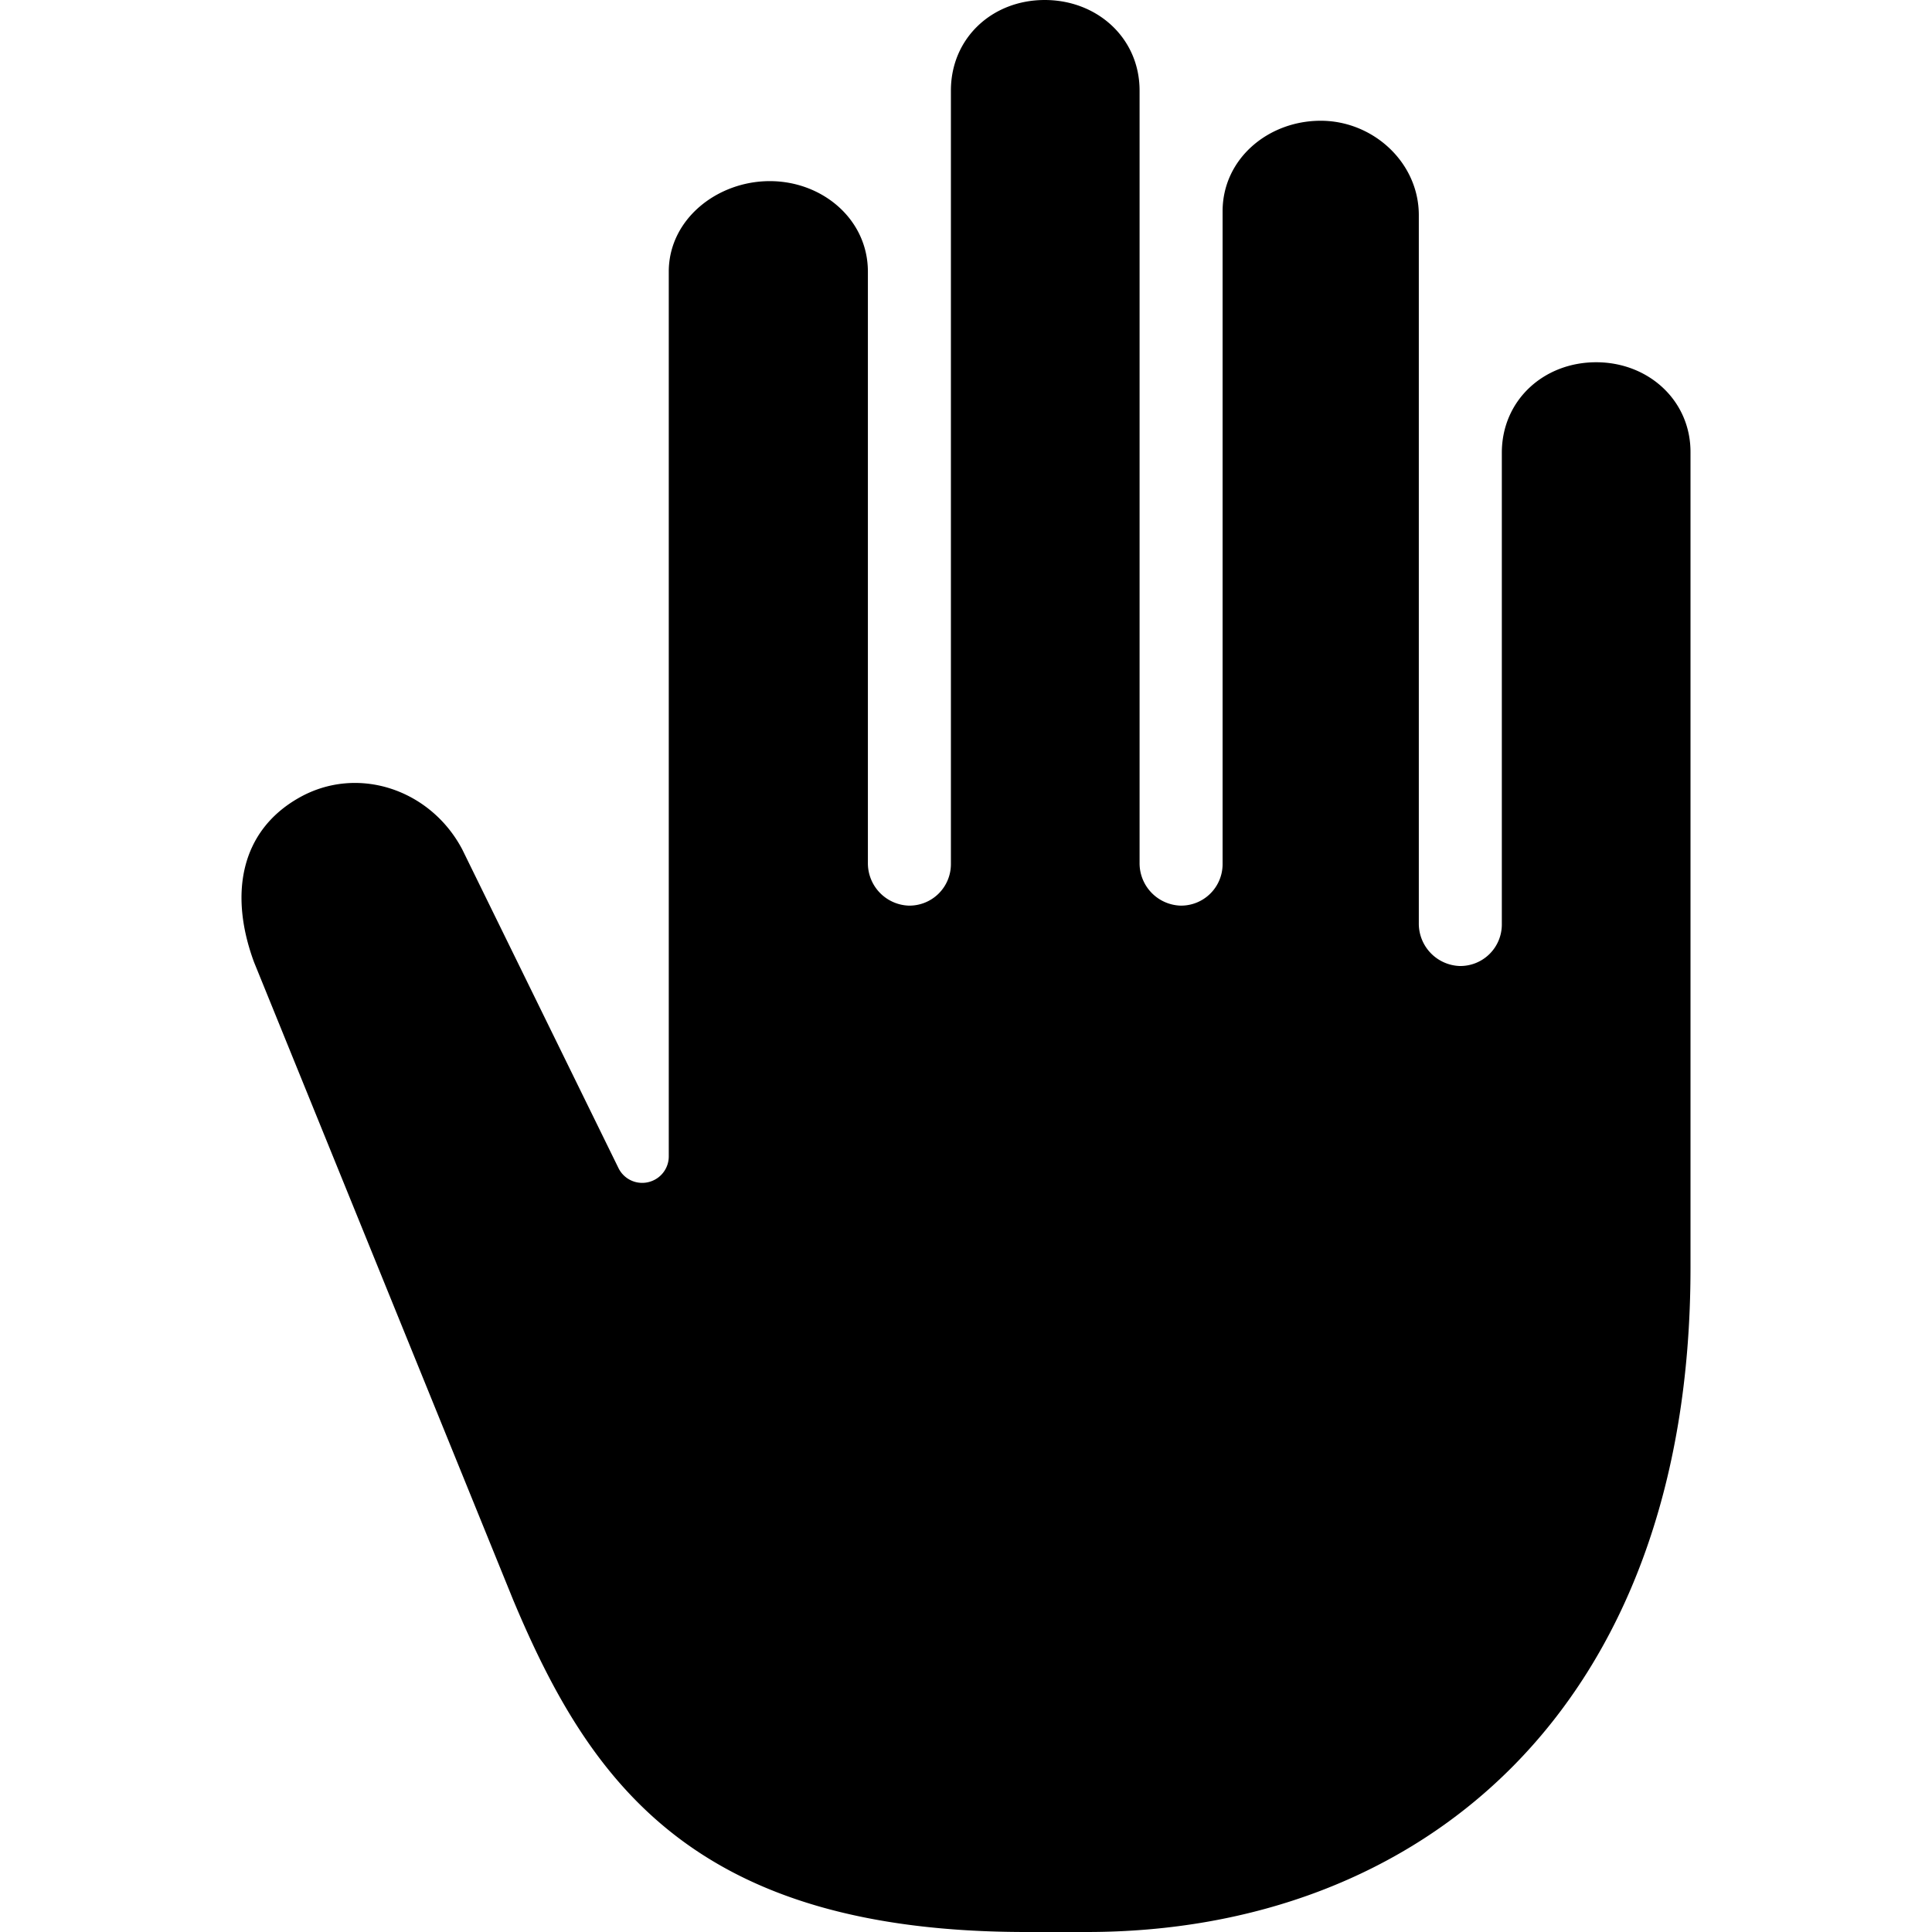 <?xml version="1.0" encoding="utf-8"?>
<svg fill="#000000" width="800px" height="800px" viewBox="0 0 512 512" xmlns="http://www.w3.org/2000/svg"><title>ionicons-v5-i</title><path d="M79.2,211.44h0c15.52-8.82,34.91-2.28,43.31,13.68l41.38,84.41a7,7,0,0,0,8.93,3.43h0a7,7,0,0,0,4.41-6.52V72c0-13.91,12.85-24,26.77-24s26,10.09,26,24V228.64A11.24,11.24,0,0,0,240.79,240,11,11,0,0,0,252,229V24c0-13.91,10.94-24,24.86-24S302,10.09,302,24V228.64A11.24,11.24,0,0,0,312.79,240,11,11,0,0,0,324,229V56c0-13.91,12.08-24,26-24s26,11.09,26,25V244.64A11.24,11.24,0,0,0,386.79,256,11,11,0,0,0,398,245V120c0-13.91,11.08-24,25-24s25.12,10.22,25,24V336c0,117.41-72,176-160,176H272c-88,0-115.71-39.6-136-88L67.33,255C60.67,237,63.69,220.25,79.2,211.44Z"/></svg>